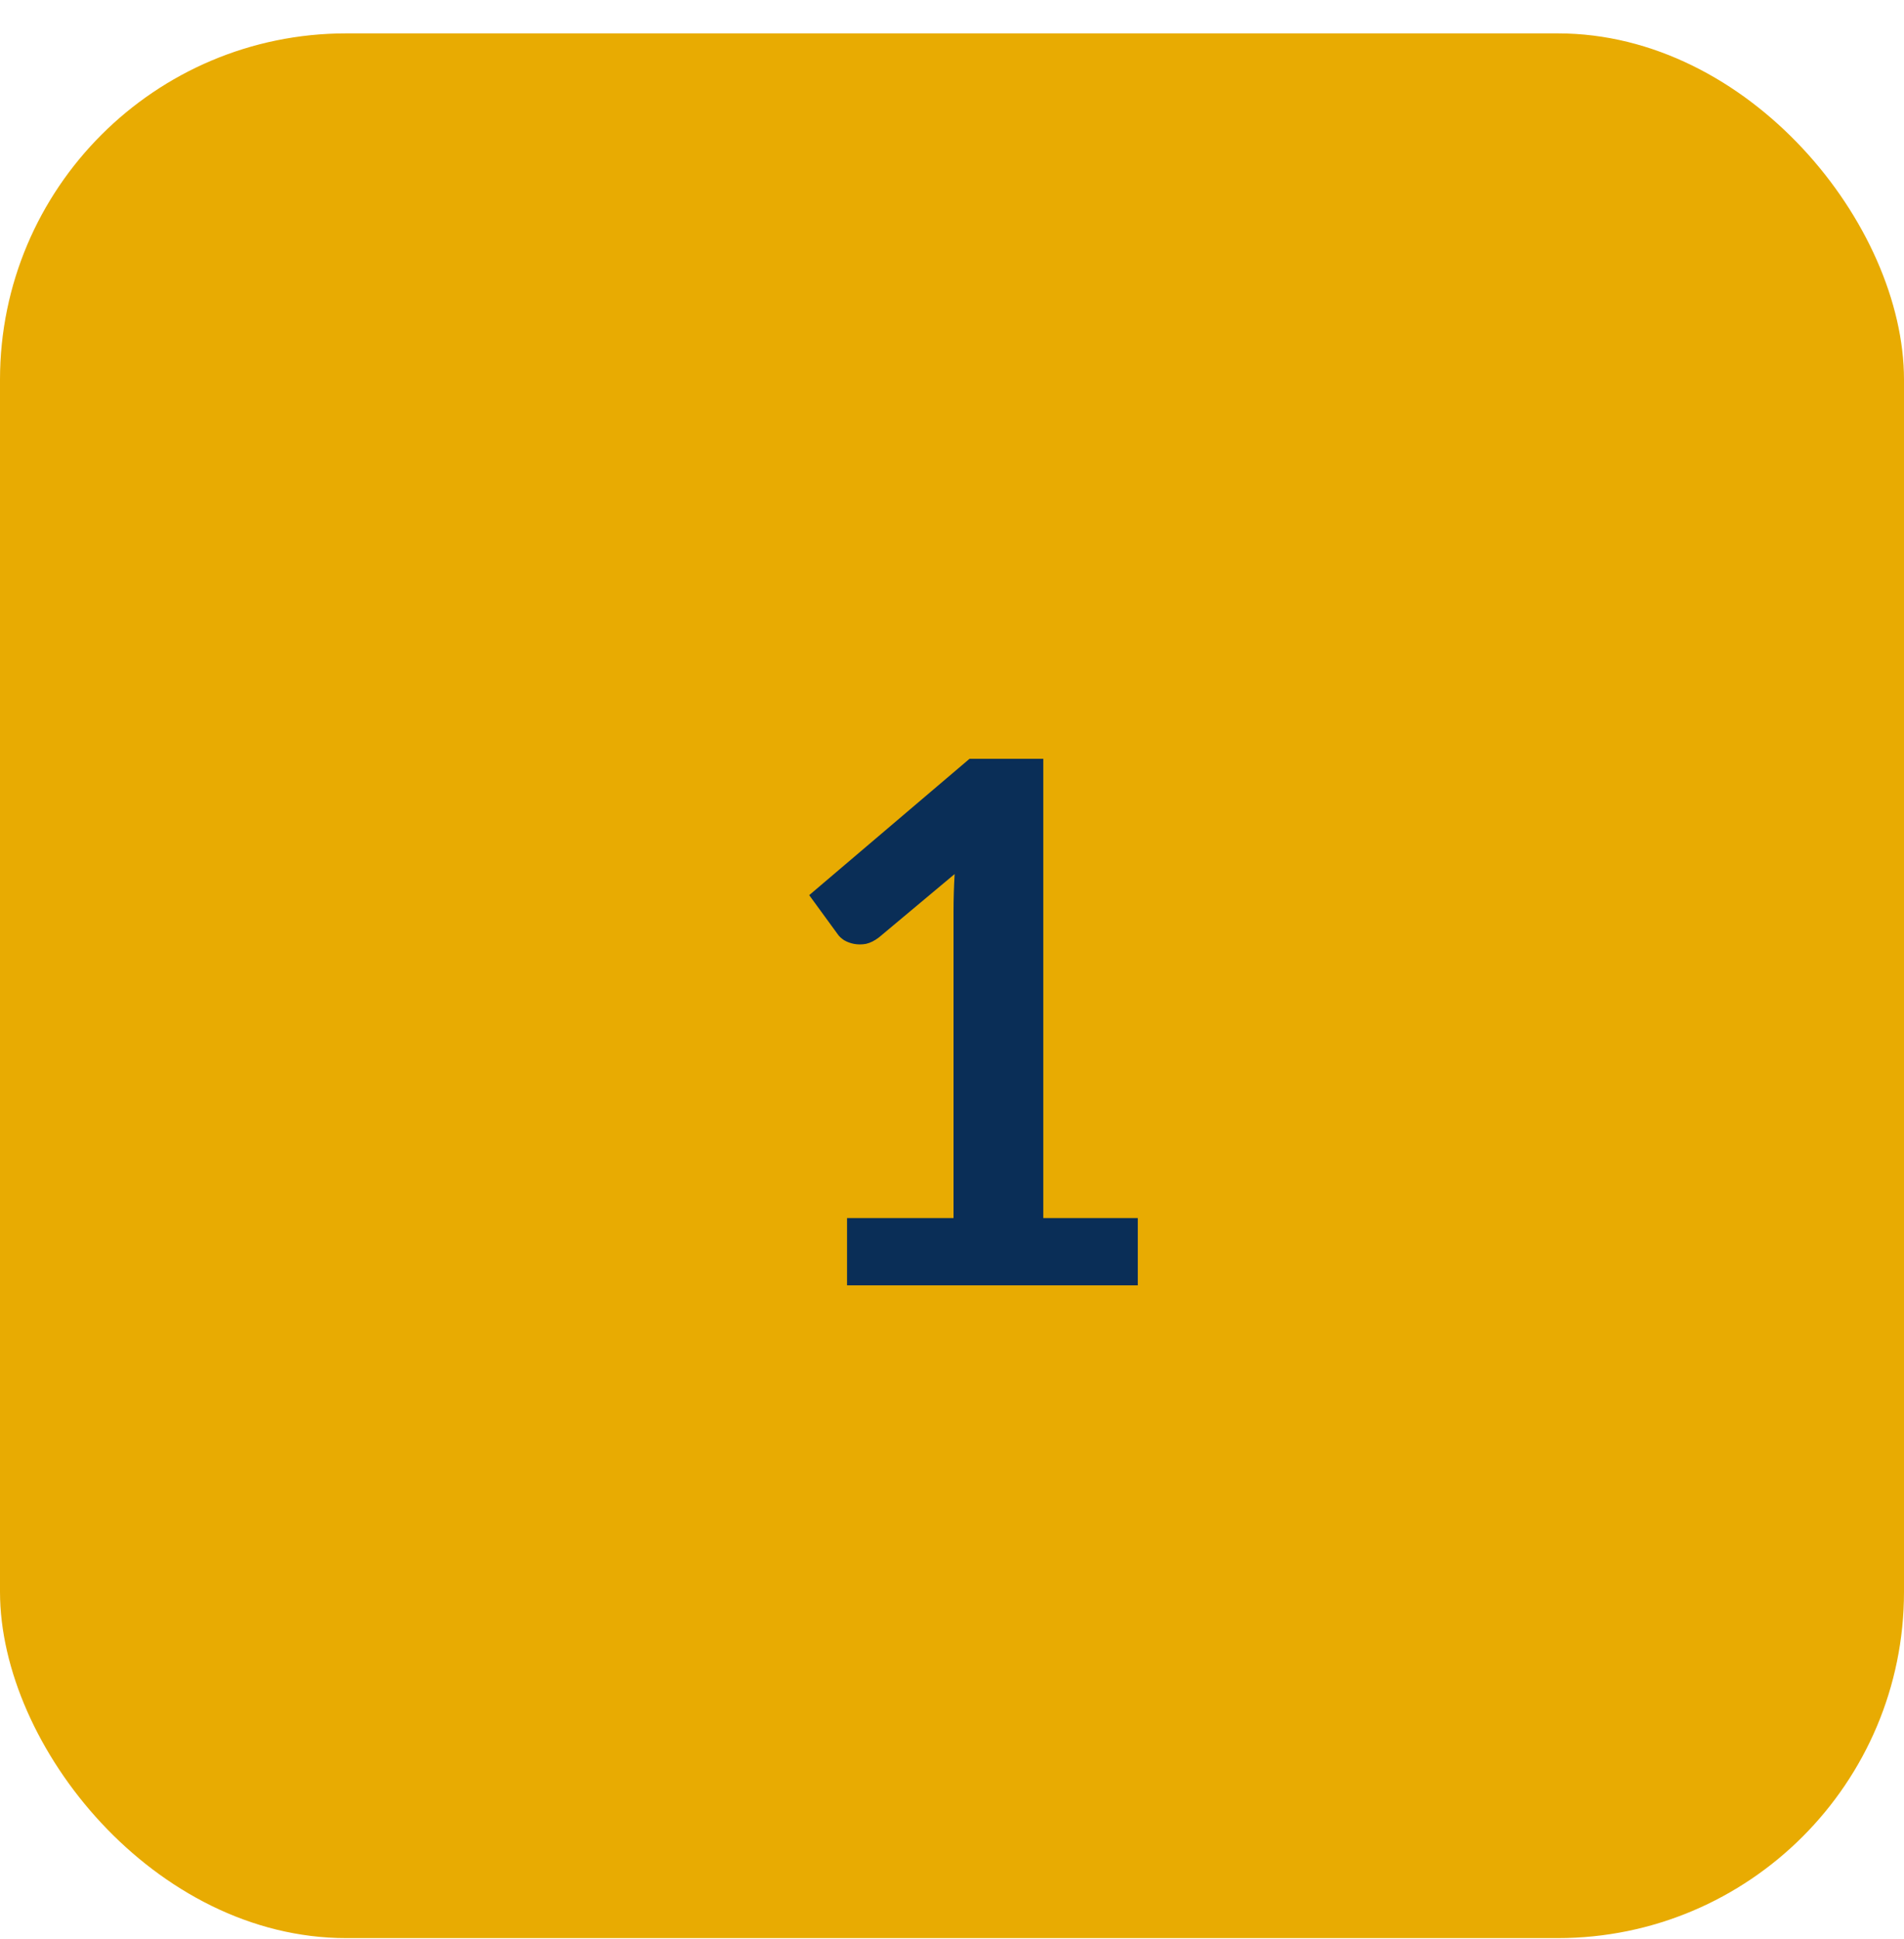 <svg xmlns="http://www.w3.org/2000/svg" width="55" height="56" viewBox="0 0 55 56" fill="none"><rect y="0.964" width="55" height="55" rx="10" fill="#E8AB02"></rect><path d="M32.867 35.172V37.115H24.468V35.172H27.544V26.321C27.544 25.971 27.555 25.61 27.576 25.239L25.392 27.066C25.265 27.164 25.14 27.227 25.014 27.255C24.895 27.276 24.779 27.276 24.667 27.255C24.562 27.234 24.468 27.199 24.384 27.15C24.299 27.094 24.236 27.035 24.195 26.972L23.375 25.848L28.006 21.911H30.137V35.172H32.867Z" fill="#0A2E57"></path></svg>